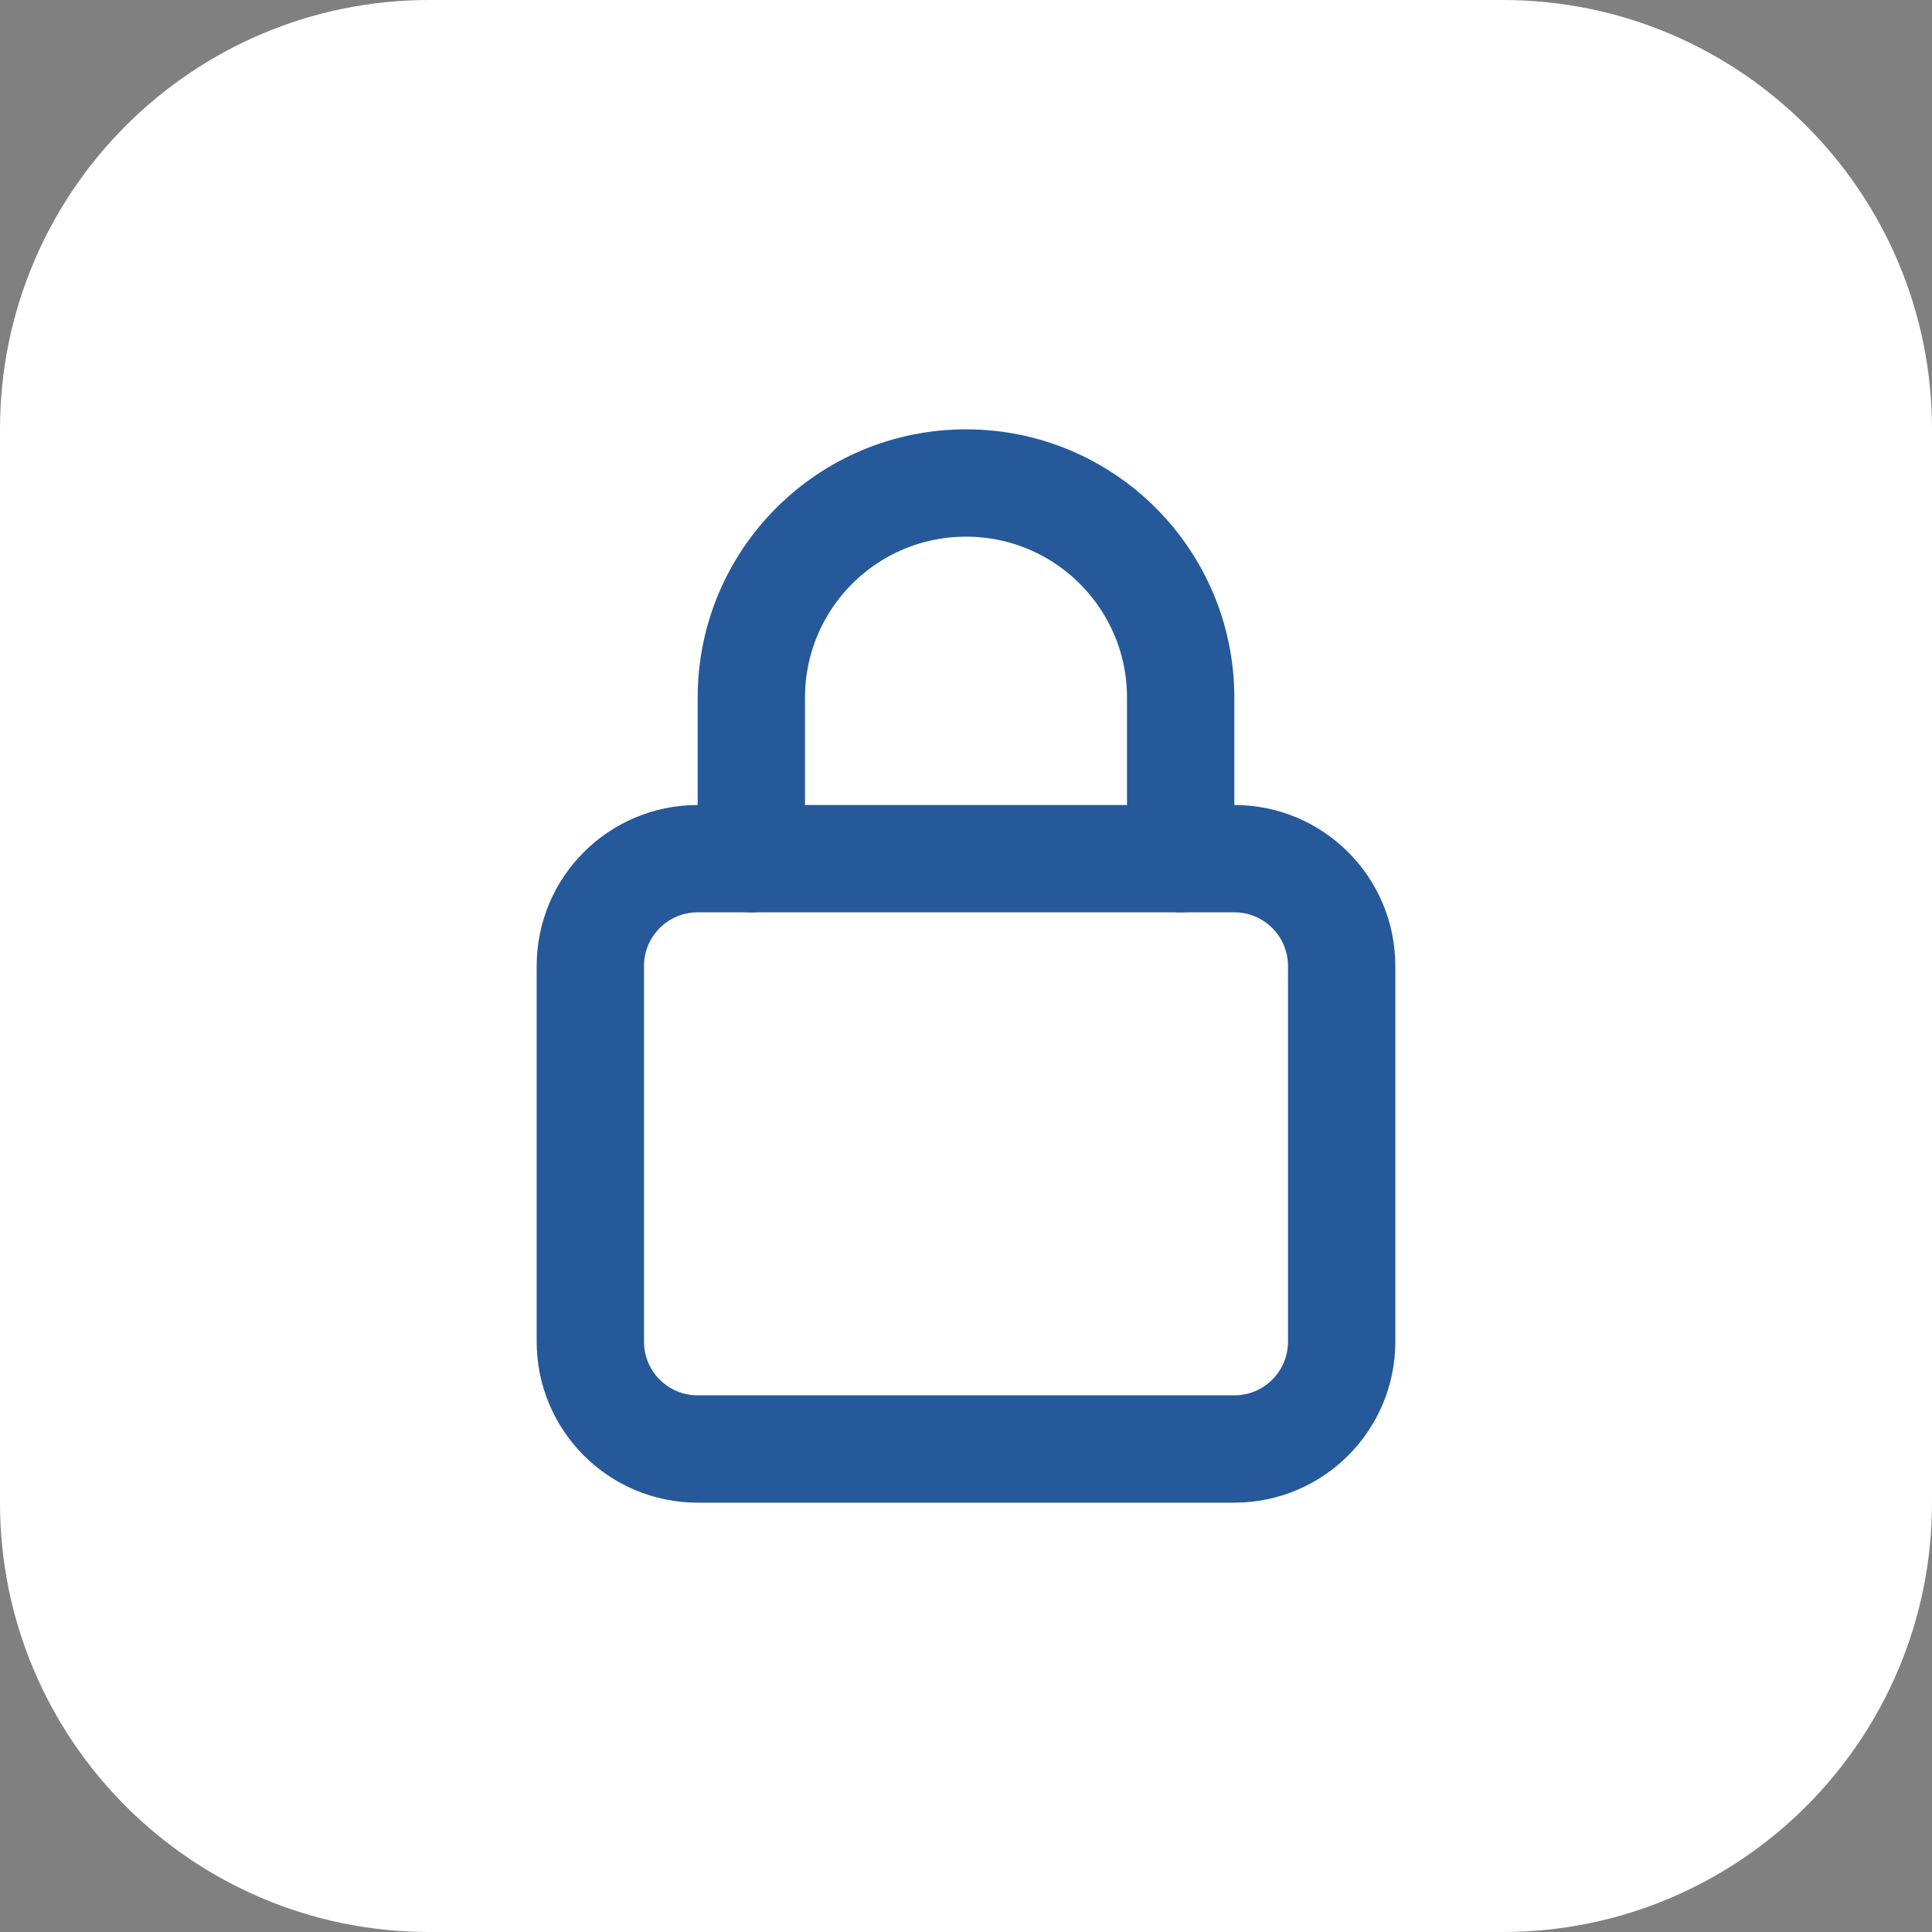 <svg width="54" height="54" viewBox="0 0 54 54" fill="none" xmlns="http://www.w3.org/2000/svg">
<rect x="0" y="0" width="54" height="54" fill="#808080" stroke="none"/>
<path d="M0 12C0 5.373 5.373 0 12 0H42C48.627 0 54 5.373 54 12V42C54 48.627 48.627 54 42 54H12C5.373 54 0 48.627 0 42V12Z" fill="white"/>
<g clip-path="url(#clip0_4496_11202)">
<path d="M34.5 40.5H19.5C17.843 40.5 16.5 39.157 16.5 37.5V27C16.5 25.343 17.843 24 19.5 24H34.5C36.157 24 37.5 25.343 37.5 27V37.5C37.5 39.157 36.157 40.5 34.5 40.5Z" stroke="#255999" stroke-width="3" stroke-linecap="round" stroke-linejoin="round"/>
<path d="M21 24V19.5C21 16.186 23.686 13.5 27 13.5C30.314 13.5 33 16.186 33 19.5V24" stroke="#255999" stroke-width="3" stroke-linecap="round" stroke-linejoin="round"/>
</g>
<defs>
<clipPath id="clip0_4496_11202">
<rect width="36" height="36" fill="white" transform="translate(9 9)"/>
</clipPath>
</defs>
</svg>
